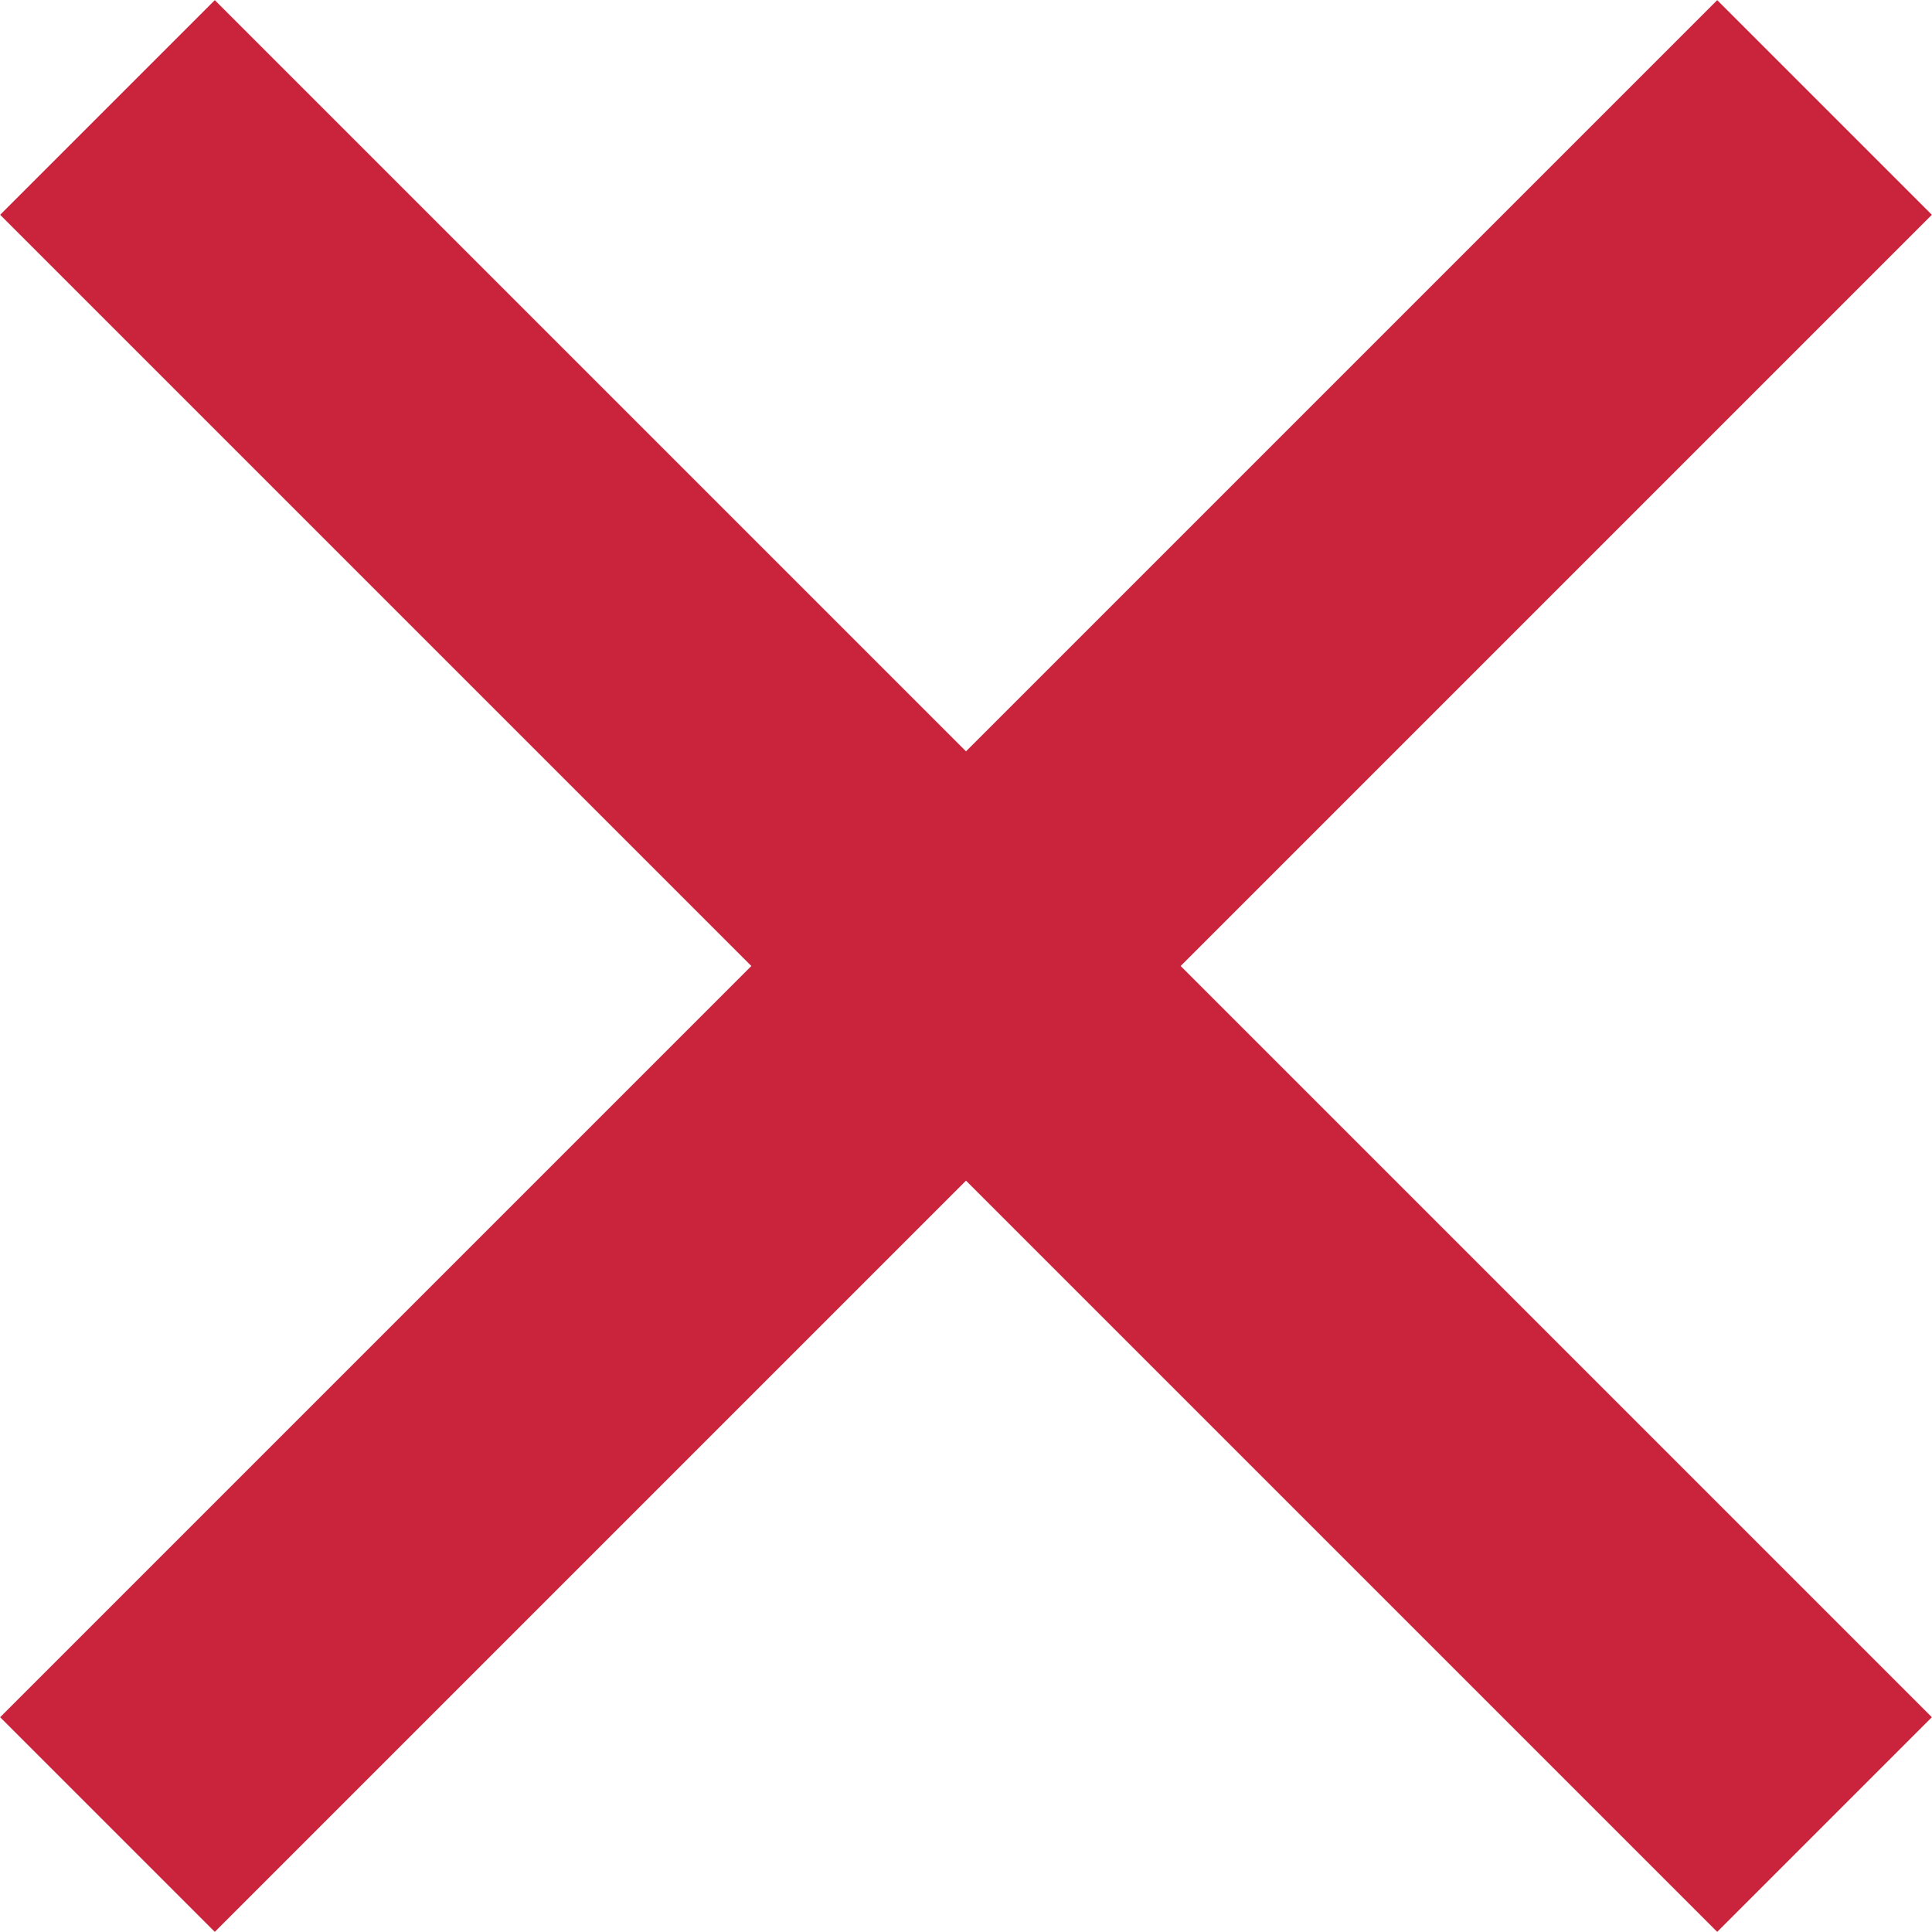 <svg xmlns="http://www.w3.org/2000/svg" viewBox="0 0 31.82 31.82"><defs><style>.cls-1{fill:none;stroke:#ca243d;stroke-miterlimit:10;stroke-width:5px;}</style></defs><g id="Layer_2" data-name="Layer 2"><g id="Layer_1-2" data-name="Layer 1"><line class="cls-1" x1="1.77" y1="30.05" x2="30.05" y2="1.77"/><line class="cls-1" x1="1.77" y1="1.77" x2="30.05" y2="30.05"/></g></g></svg>